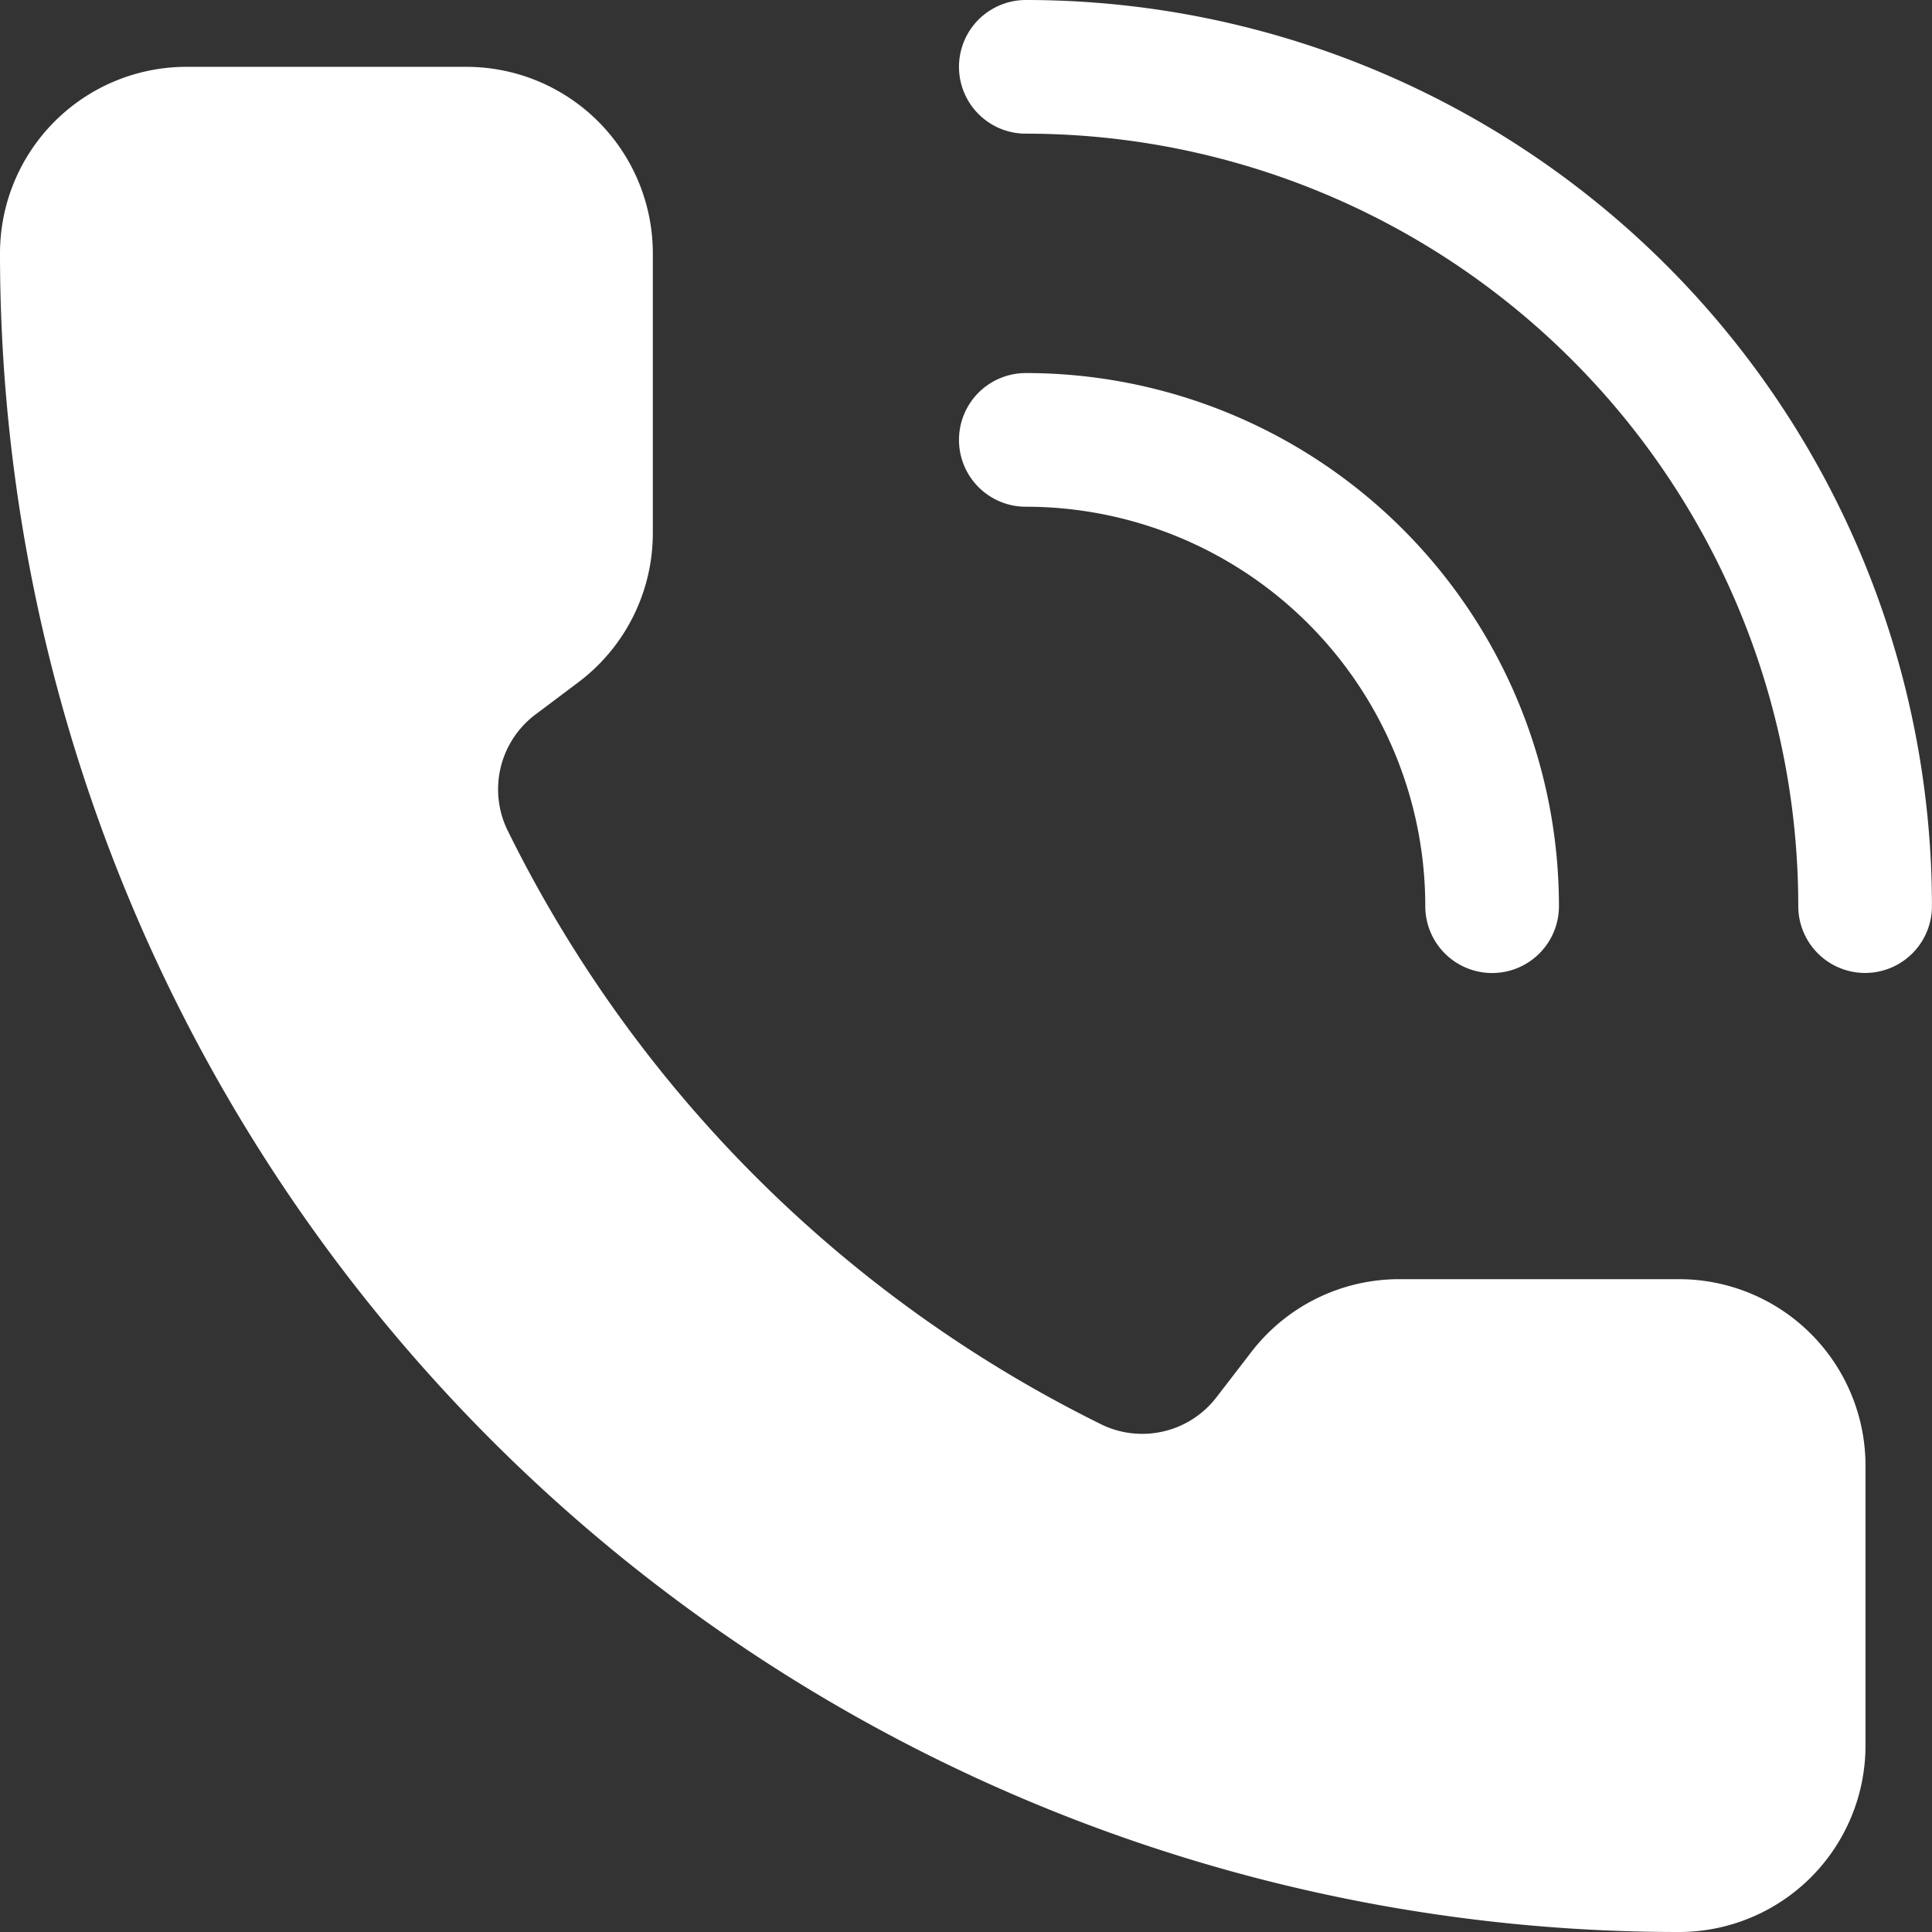<svg xmlns="http://www.w3.org/2000/svg" width="28.908" height="28.908" viewBox="0 0 28.908 28.908">
  <rect x="0" y="0" width="28.908" height="28.908" fill="#333333" stroke="none"/>
  <g id="グループ_363" data-name="グループ 363" transform="translate(0 1)">
    <path id="パス_1616" data-name="パス 1616" d="M13,2A12.558,12.558,0,0,1,25.558,14.558" transform="translate(2.349 -2)" fill="none" stroke="#fff" stroke-linecap="round" stroke-linejoin="round" stroke-width="2"/>
    <path id="パス_1617" data-name="パス 1617" d="M13,6a6.977,6.977,0,0,1,6.977,6.977" transform="translate(2.349 -0.418)" fill="none" stroke="#fff" stroke-linecap="round" stroke-linejoin="round" stroke-width="2"/>
    <path id="パス_1618" data-name="パス 1618" d="M18.51,22.328a1.4,1.4,0,0,0,1.693-.423l.5-.649a2.791,2.791,0,0,1,2.233-1.116h4.186a2.791,2.791,0,0,1,2.791,2.791v4.186a2.791,2.791,0,0,1-2.791,2.791A25.117,25.117,0,0,1,2,4.791,2.791,2.791,0,0,1,4.791,2H8.977a2.791,2.791,0,0,1,2.791,2.791V8.977a2.791,2.791,0,0,1-1.116,2.233L10,11.7a1.4,1.4,0,0,0-.407,1.721,19.535,19.535,0,0,0,8.919,8.908" transform="translate(-2 -2)" fill="#fff"/>
  </g>
</svg>
